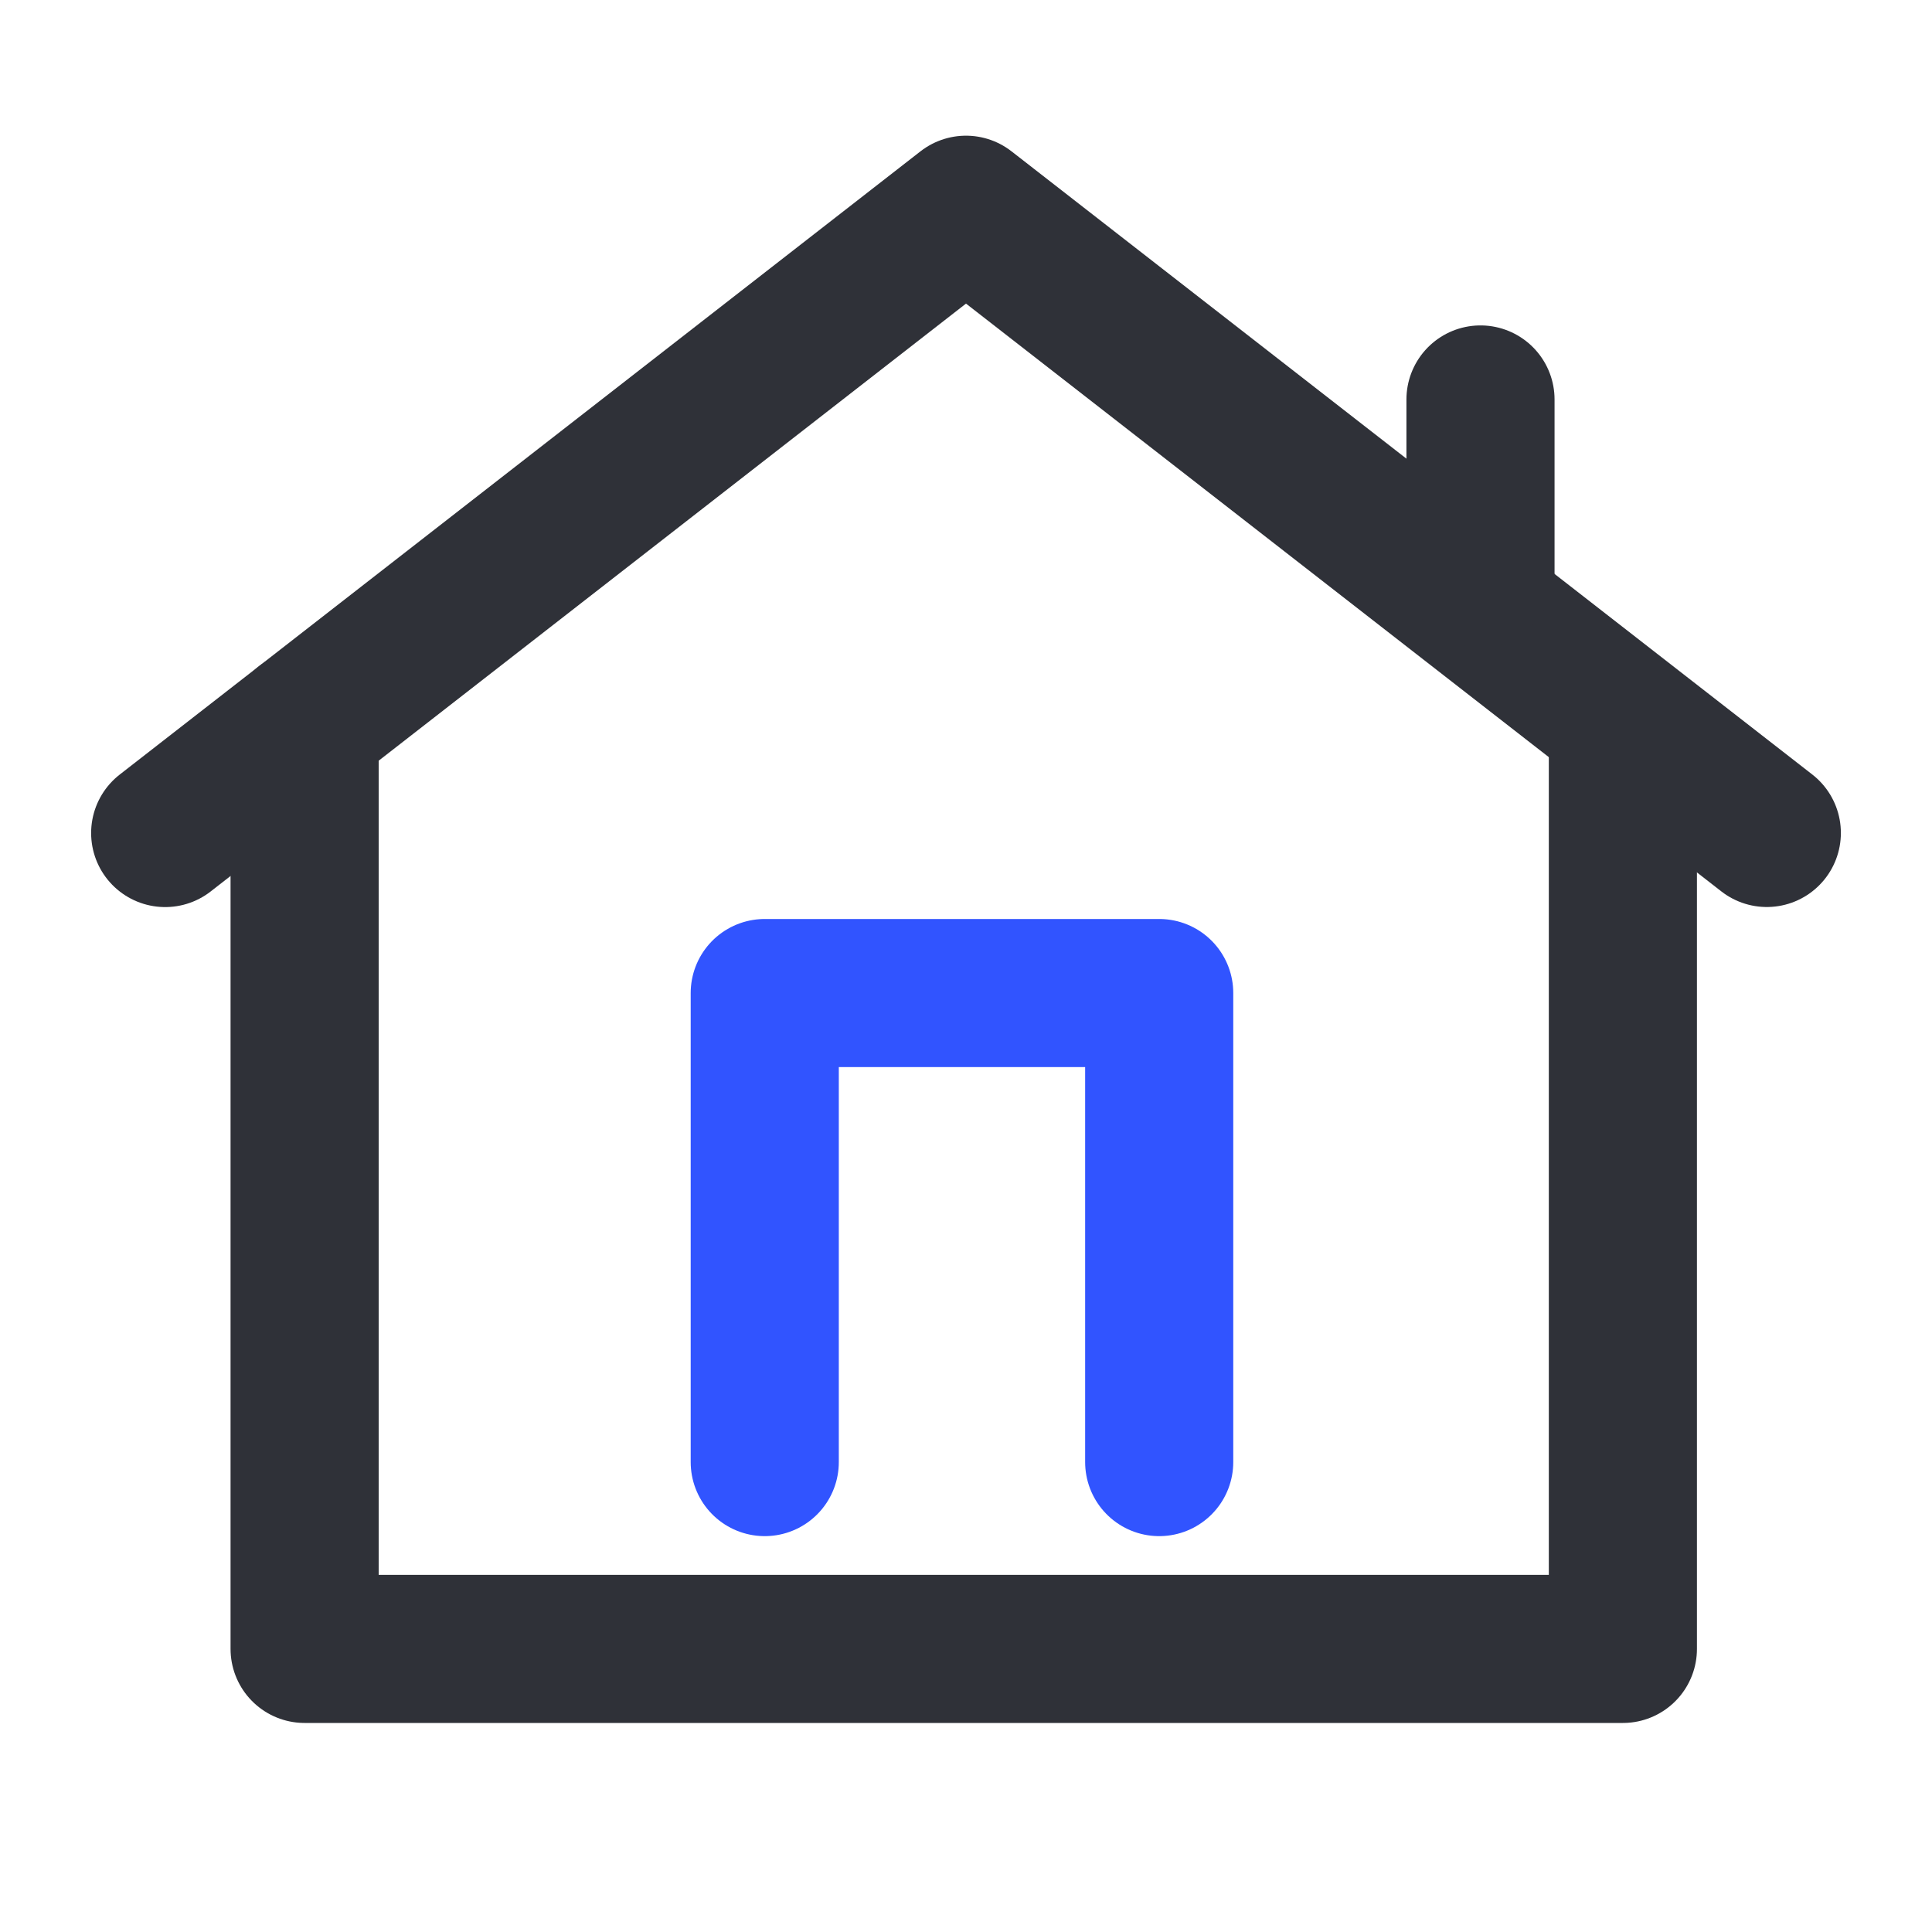<svg id="Calque_1" data-name="Calque 1" xmlns="http://www.w3.org/2000/svg" viewBox="0 0 300 300"><defs><style>.cls-1,.cls-2{fill:none;stroke-linecap:round;stroke-linejoin:round;stroke-width:23px;}.cls-1{stroke:#2f3138;}.cls-2{stroke:#3154ff;}</style></defs><title>Pictos</title><polyline class="cls-1" points="25.65 129.35 150 32.57 274.35 129.34"/><polyline class="cls-1" points="47.3 112.5 47.3 256.04 252 256.04 252 112.5"/><polyline class="cls-2" points="118.75 227.03 118.75 154.2 180 154.2 180 227.03"/><line class="cls-1" x1="229.89" y1="88.97" x2="229.89" y2="62.03"/></svg>